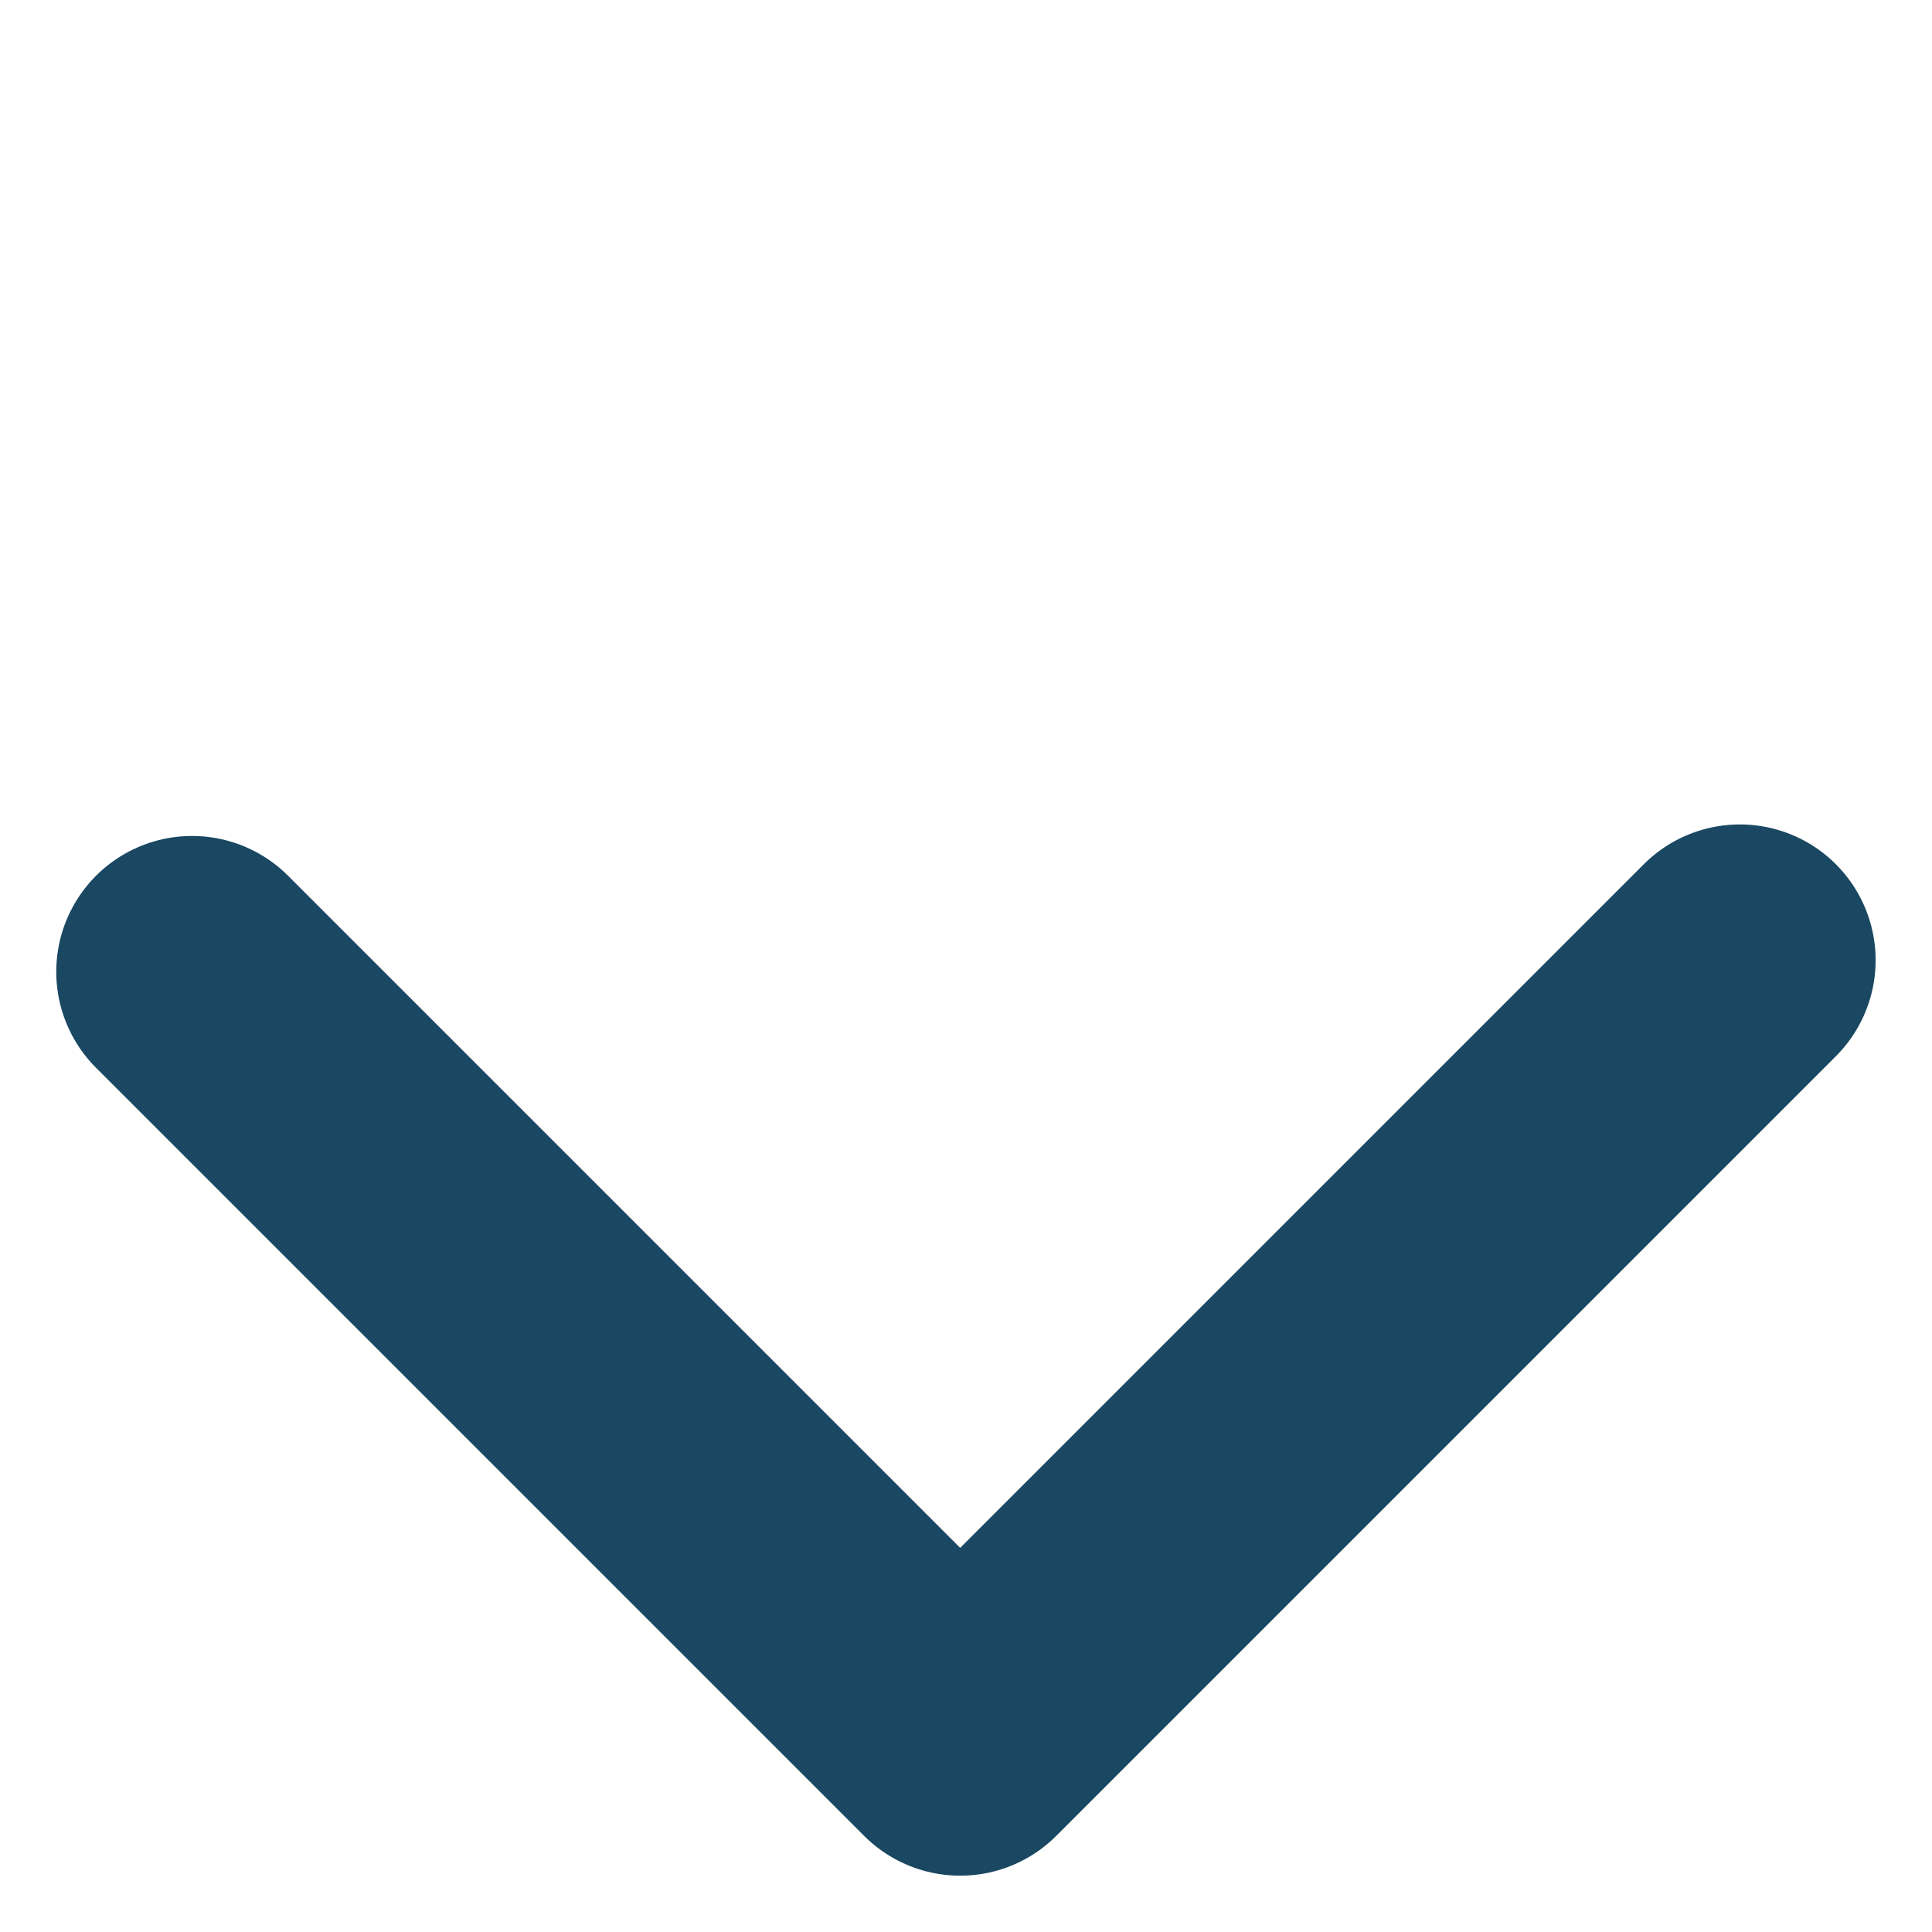 <svg xmlns="http://www.w3.org/2000/svg" width="10.671" height="10.67" viewBox="0 0 10.671 10.67">
  <path id="Path_2" data-name="Path 2" d="M6,0V6.09H0" transform="translate(5.367 1.061) rotate(45)" fill="none" stroke="#1a4761" stroke-linecap="round" stroke-linejoin="round" stroke-width="1.5"/>
</svg>
